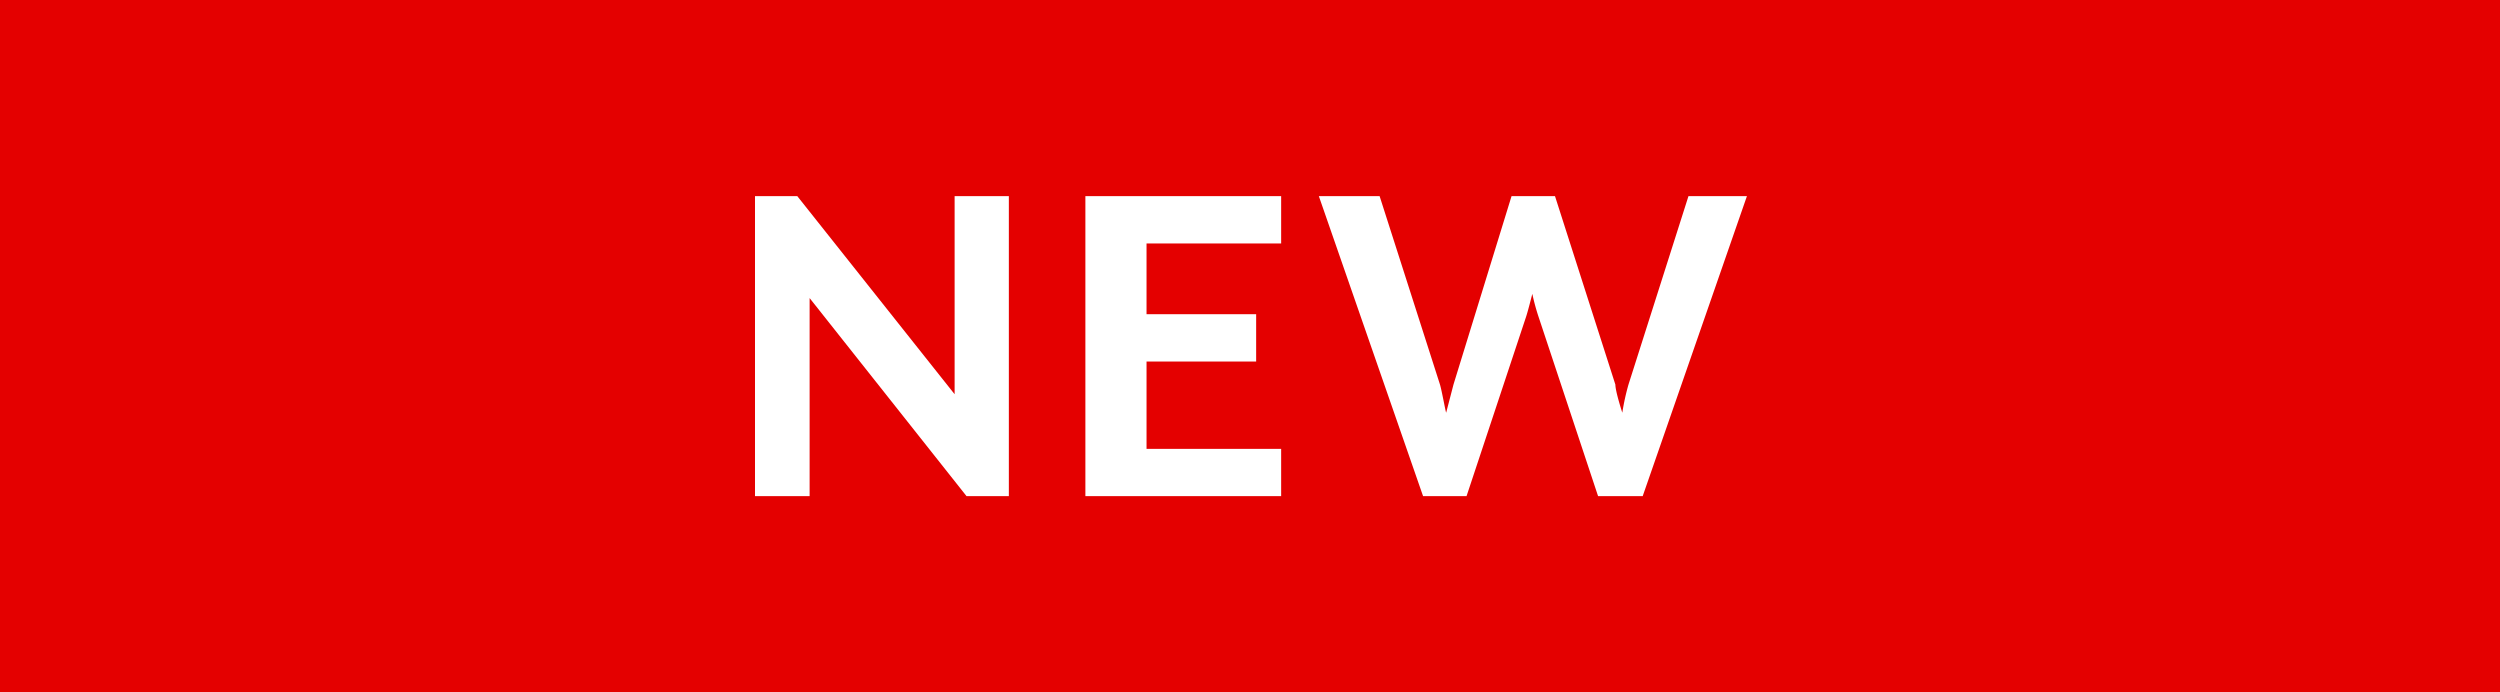 <svg xmlns="http://www.w3.org/2000/svg" viewBox="0 0 65 18"><defs><style>.cls-1{fill:#e40000;}.cls-2{fill:#fff;}</style></defs><g id="レイヤー_2" data-name="レイヤー 2"><g id="レイヤー_1-2" data-name="レイヤー 1"><rect class="cls-1" width="65" height="18"/><path class="cls-2" d="M25.13,12.9,21.05,7.75V12.9H19.63V5.1h1.1l4.09,5.15V5.1h1.41v7.8Z"/><path class="cls-2" d="M28.22,12.9V5.1h5.09V6.33h-3.5V8.17h2.85V9.4H29.81v2.27h3.5V12.9Z"/><path class="cls-2" d="M42.71,12.9H41.55L40,8.23a5.66,5.66,0,0,1-.16-.59s-.11.44-.16.59L38.13,12.9H37L34.29,5.1h1.58L37.44,10c.05.17.14.68.16.73l.19-.73L39.3,5.1h1.13L42,10c0,.18.18.73.18.73a6,6,0,0,1,.16-.73l1.56-4.9h1.52Z"/></g></g></svg>